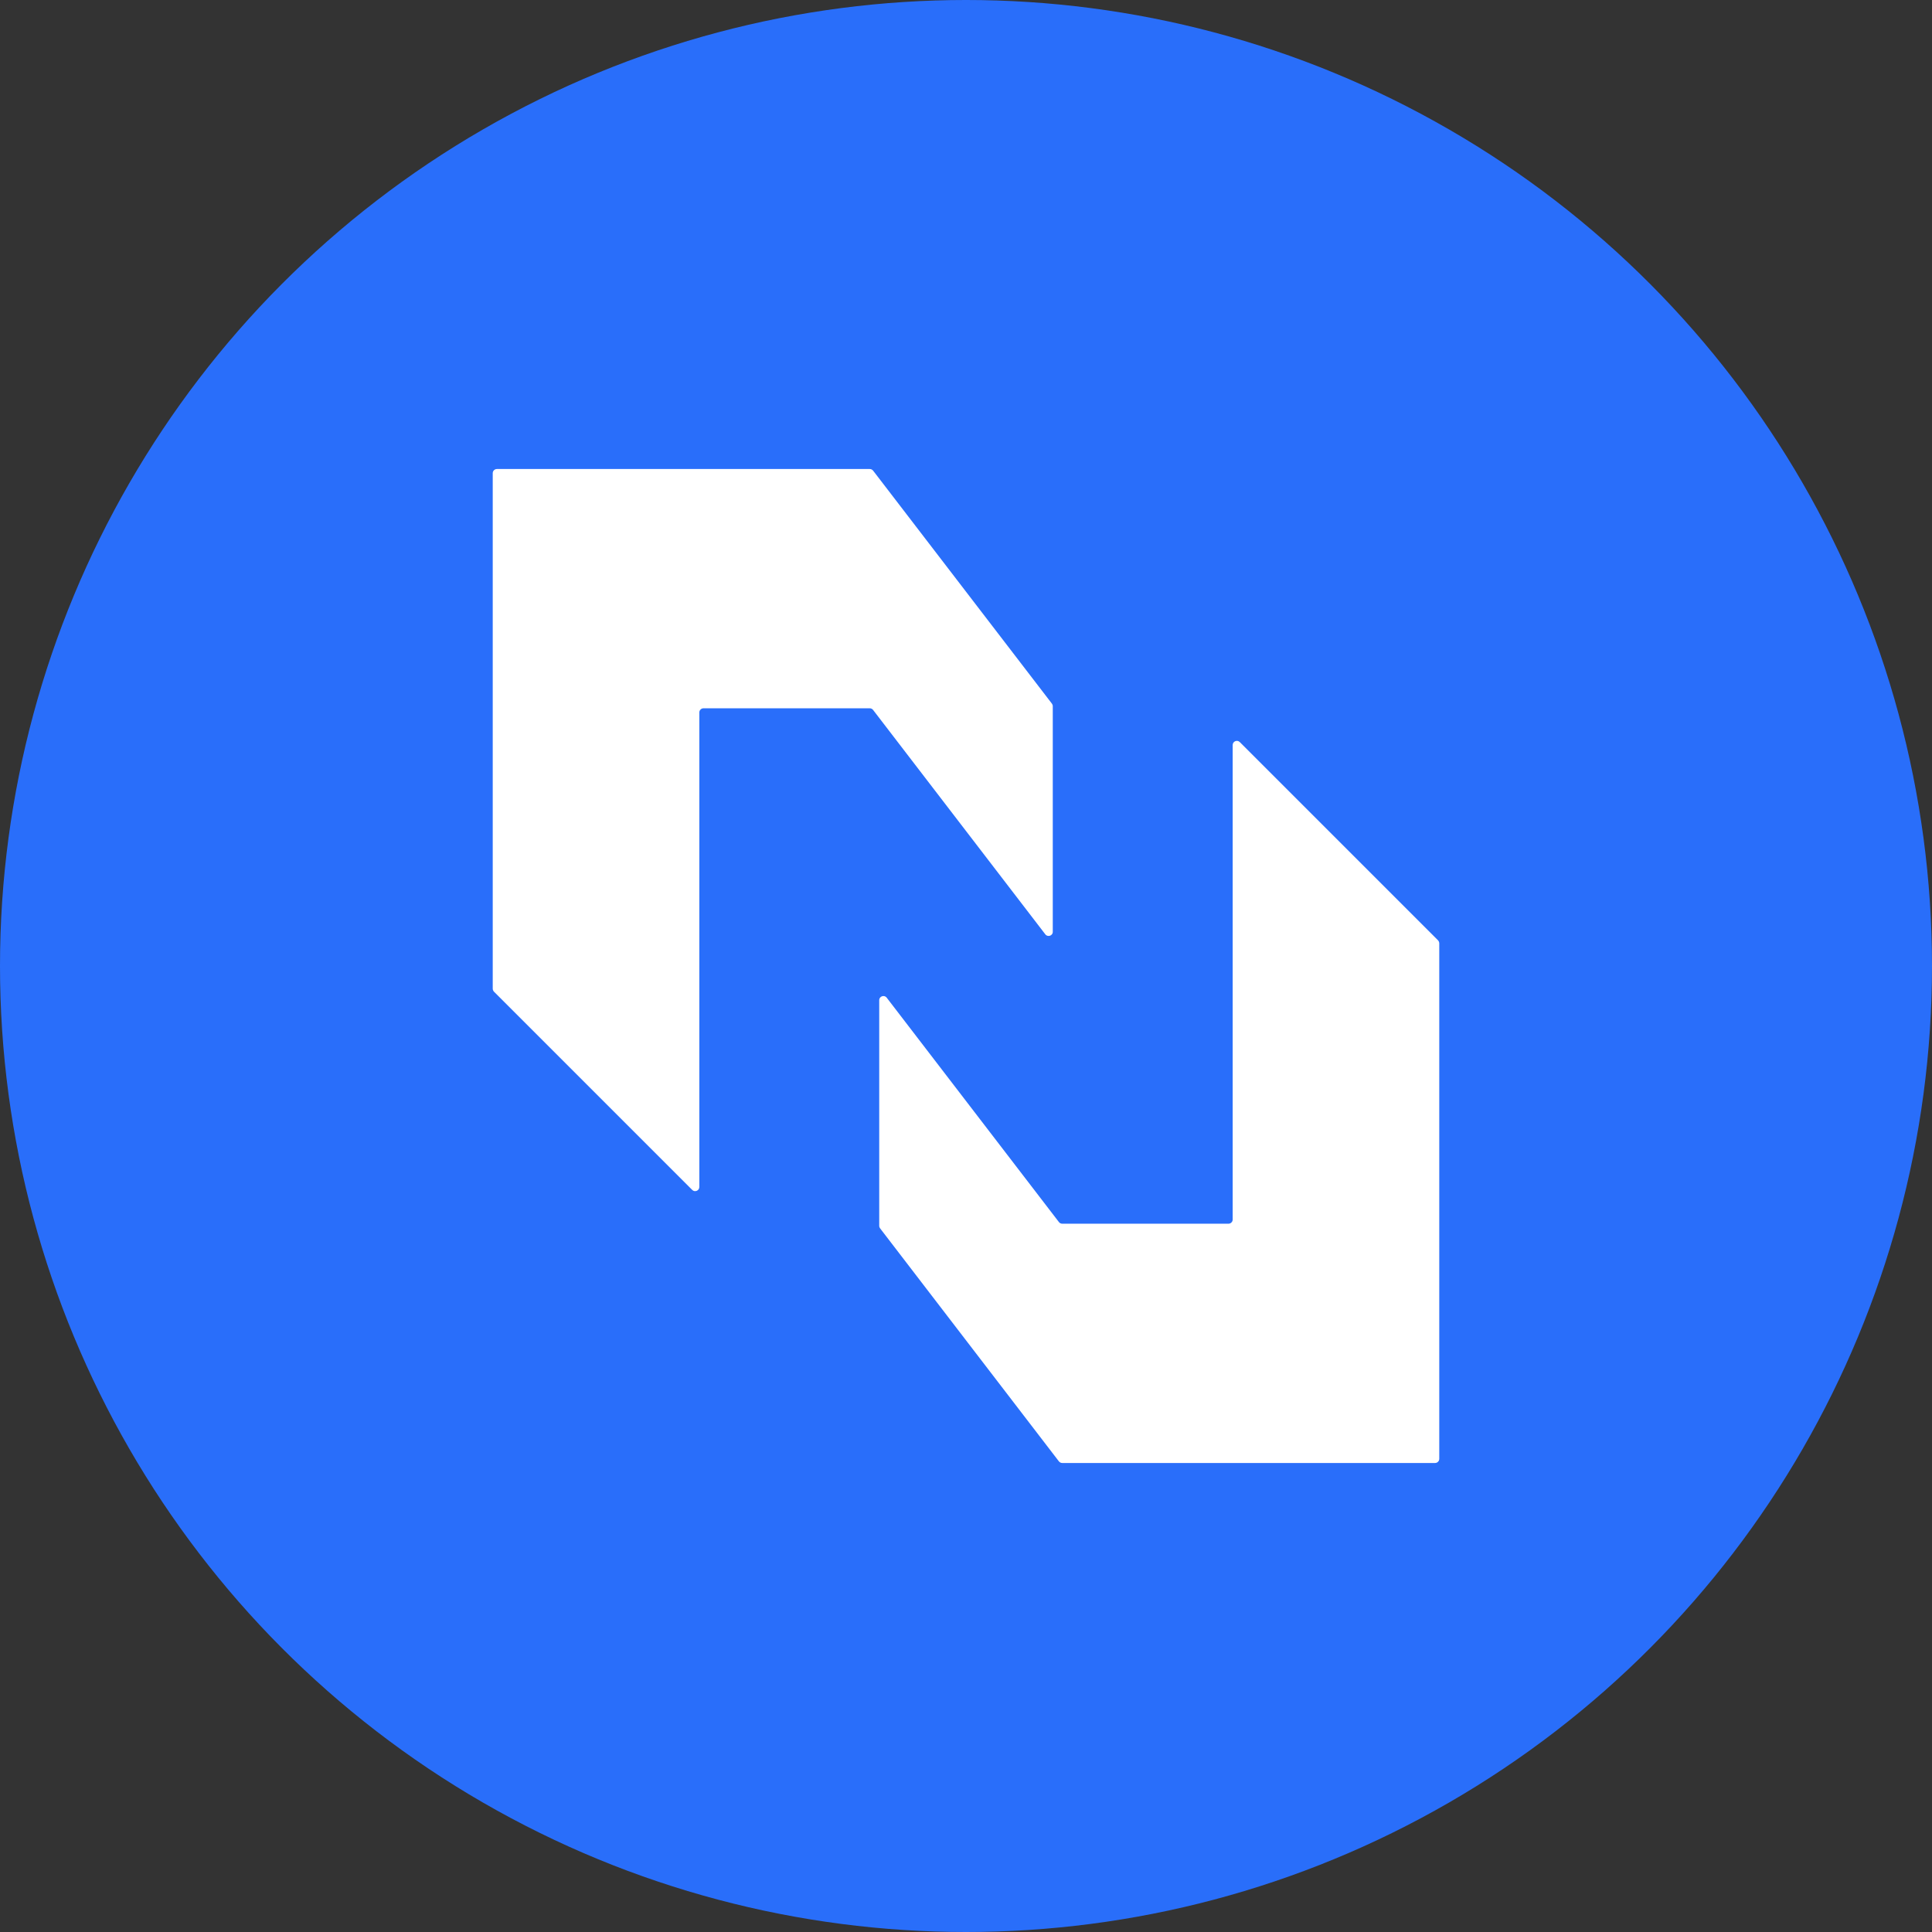 <?xml version="1.0" encoding="UTF-8"?>
<svg xmlns="http://www.w3.org/2000/svg" viewBox="0 0 163.66 163.66">
  <rect x="0" y="0" width="163.66" height="163.66" fill="#333333" stroke="none"/>
  <g>
    <circle fill="#296efa" cx="81.83" cy="81.83" r="81.83" />
    <g>
      <path fill="#fff"
        d="M73.96,39.87c-.07-.09-.17-.14-.28-.14h-31.59c-.19,0-.35,.16-.35,.35v43.67c0,.09,.04,.18,.1,.25l16.8,16.8c.22,.22,.6,.06,.6-.25V60.35c0-.19,.16-.35,.35-.35h14.09c.11,0,.21,.05,.28,.14l14.59,19.01c.2,.26,.63,.12,.63-.21v-19.12c0-.08-.03-.15-.07-.21l-15.14-19.73Z" />
      <path fill="#fff"
        d="M89.7,123.79c.07,.09,.17,.14,.28,.14h31.59c.19,0,.35-.16,.35-.35v-43.67c0-.09-.04-.18-.1-.25l-16.8-16.8c-.22-.22-.6-.06-.6,.25v40.2c0,.19-.16,.35-.35,.35h-14.09c-.11,0-.21-.05-.28-.14l-14.59-19.01c-.2-.26-.63-.12-.63,.21v19.12c0,.08,.03,.15,.07,.21l15.14,19.73Z" />
    </g>
  </g>
</svg>